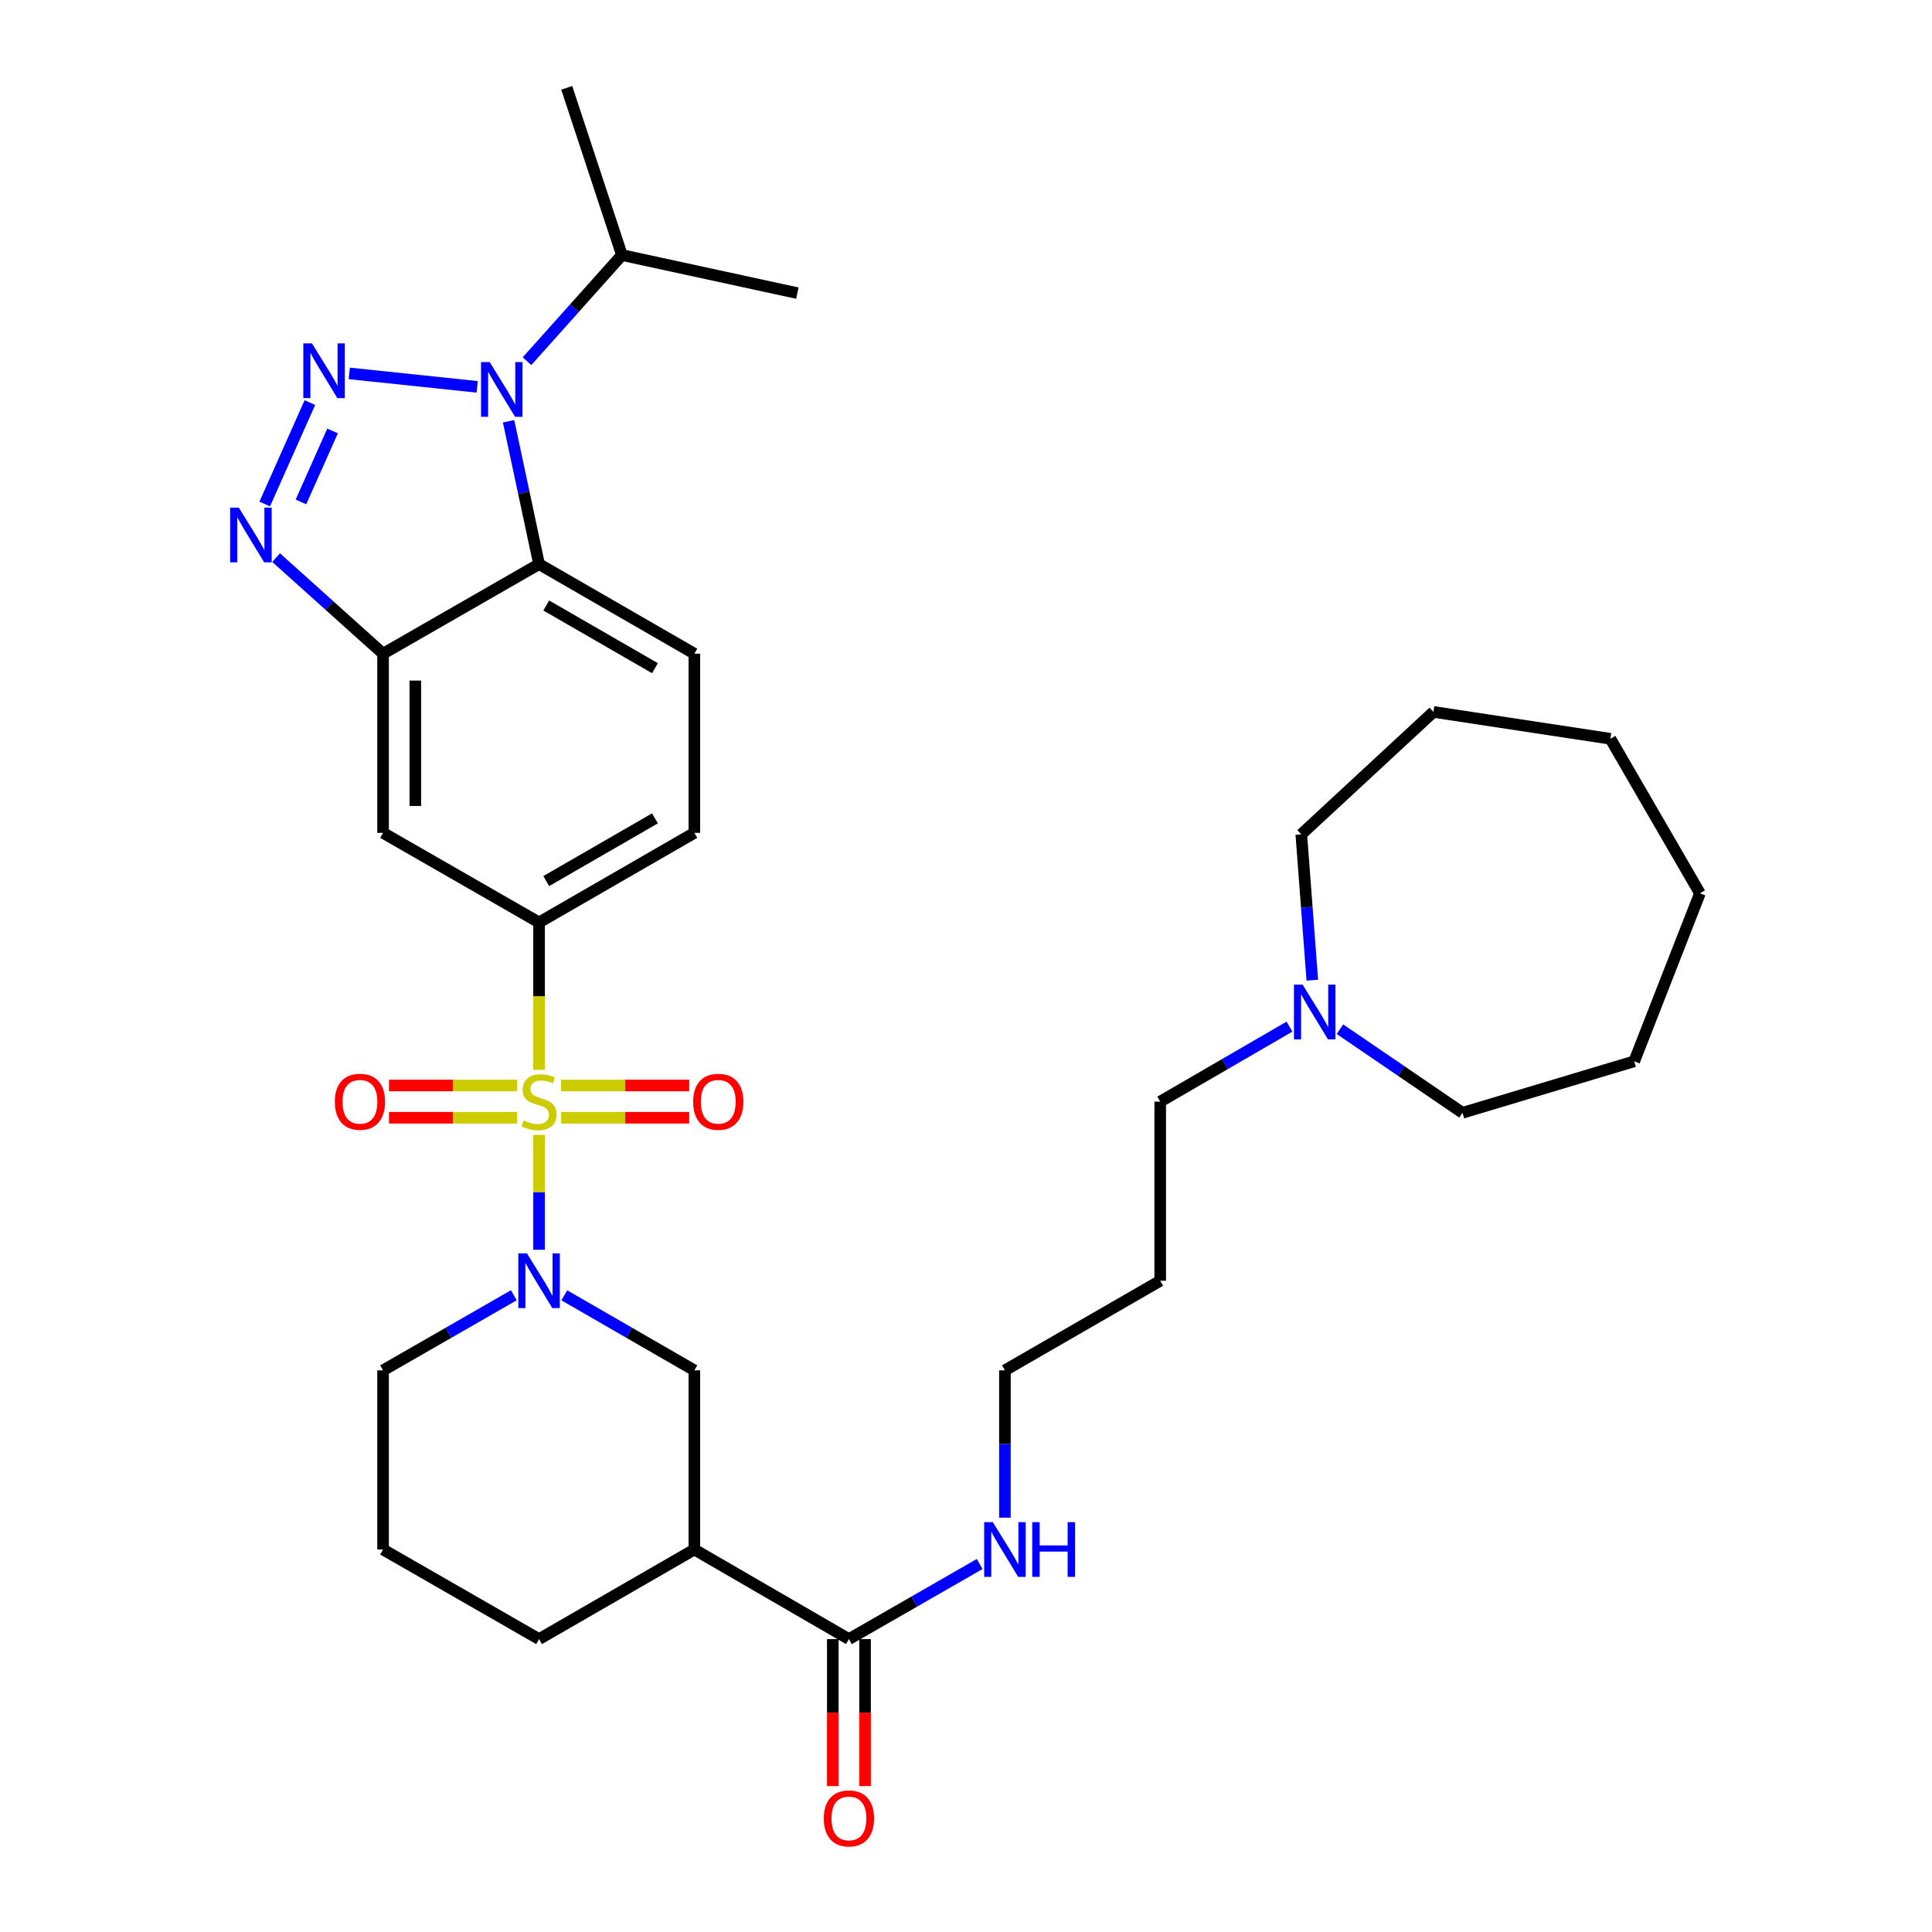 <?xml version='1.0' encoding='iso-8859-1'?>
<svg version='1.1' baseProfile='full'
              xmlns='http://www.w3.org/2000/svg'
                      xmlns:rdkit='http://www.rdkit.org/xml'
                      xmlns:xlink='http://www.w3.org/1999/xlink'
                  xml:space='preserve'
width='1000px' height='1000px' viewBox='0 0 1000 1000'>
<!-- END OF HEADER -->
<rect style='opacity:1.0;fill:#FFFFFF;stroke:none' width='1000' height='1000' x='0' y='0'> </rect>
<path class='bond-2' d='M 279.019,587.394 L 279.019,617.133' style='fill:none;fill-rule:evenodd;stroke:#CCCC00;stroke-width:6px;stroke-linecap:butt;stroke-linejoin:miter;stroke-opacity:1' />
<path class='bond-2' d='M 279.019,617.133 L 279.019,646.872' style='fill:none;fill-rule:evenodd;stroke:#0000FF;stroke-width:6px;stroke-linecap:butt;stroke-linejoin:miter;stroke-opacity:1' />
<path class='bond-6' d='M 279.019,553.758 L 279.019,515.606' style='fill:none;fill-rule:evenodd;stroke:#CCCC00;stroke-width:6px;stroke-linecap:butt;stroke-linejoin:miter;stroke-opacity:1' />
<path class='bond-6' d='M 279.019,515.606 L 279.019,477.453' style='fill:none;fill-rule:evenodd;stroke:#000000;stroke-width:6px;stroke-linecap:butt;stroke-linejoin:miter;stroke-opacity:1' />
<path class='bond-12' d='M 267.621,561.85 L 234.479,561.85' style='fill:none;fill-rule:evenodd;stroke:#CCCC00;stroke-width:6px;stroke-linecap:butt;stroke-linejoin:miter;stroke-opacity:1' />
<path class='bond-12' d='M 234.479,561.85 L 201.337,561.85' style='fill:none;fill-rule:evenodd;stroke:#FF0000;stroke-width:6px;stroke-linecap:butt;stroke-linejoin:miter;stroke-opacity:1' />
<path class='bond-12' d='M 267.621,578.542 L 234.479,578.542' style='fill:none;fill-rule:evenodd;stroke:#CCCC00;stroke-width:6px;stroke-linecap:butt;stroke-linejoin:miter;stroke-opacity:1' />
<path class='bond-12' d='M 234.479,578.542 L 201.337,578.542' style='fill:none;fill-rule:evenodd;stroke:#FF0000;stroke-width:6px;stroke-linecap:butt;stroke-linejoin:miter;stroke-opacity:1' />
<path class='bond-13' d='M 290.418,578.542 L 323.578,578.542' style='fill:none;fill-rule:evenodd;stroke:#CCCC00;stroke-width:6px;stroke-linecap:butt;stroke-linejoin:miter;stroke-opacity:1' />
<path class='bond-13' d='M 323.578,578.542 L 356.737,578.542' style='fill:none;fill-rule:evenodd;stroke:#FF0000;stroke-width:6px;stroke-linecap:butt;stroke-linejoin:miter;stroke-opacity:1' />
<path class='bond-13' d='M 290.418,561.85 L 323.578,561.85' style='fill:none;fill-rule:evenodd;stroke:#CCCC00;stroke-width:6px;stroke-linecap:butt;stroke-linejoin:miter;stroke-opacity:1' />
<path class='bond-13' d='M 323.578,561.85 L 356.737,561.85' style='fill:none;fill-rule:evenodd;stroke:#FF0000;stroke-width:6px;stroke-linecap:butt;stroke-linejoin:miter;stroke-opacity:1' />
<path class='bond-0' d='M 160.397,208.386 L 137.017,260.882' style='fill:none;fill-rule:evenodd;stroke:#0000FF;stroke-width:6px;stroke-linecap:butt;stroke-linejoin:miter;stroke-opacity:1' />
<path class='bond-0' d='M 172.138,223.051 L 155.772,259.798' style='fill:none;fill-rule:evenodd;stroke:#0000FF;stroke-width:6px;stroke-linecap:butt;stroke-linejoin:miter;stroke-opacity:1' />
<path class='bond-35' d='M 180.791,193.272 L 246.997,200.233' style='fill:none;fill-rule:evenodd;stroke:#0000FF;stroke-width:6px;stroke-linecap:butt;stroke-linejoin:miter;stroke-opacity:1' />
<path class='bond-1' d='M 263.237,218.043 L 271.128,255.015' style='fill:none;fill-rule:evenodd;stroke:#0000FF;stroke-width:6px;stroke-linecap:butt;stroke-linejoin:miter;stroke-opacity:1' />
<path class='bond-1' d='M 271.128,255.015 L 279.019,291.987' style='fill:none;fill-rule:evenodd;stroke:#000000;stroke-width:6px;stroke-linecap:butt;stroke-linejoin:miter;stroke-opacity:1' />
<path class='bond-16' d='M 272.794,186.949 L 297.351,159.48' style='fill:none;fill-rule:evenodd;stroke:#0000FF;stroke-width:6px;stroke-linecap:butt;stroke-linejoin:miter;stroke-opacity:1' />
<path class='bond-16' d='M 297.351,159.48 L 321.908,132.012' style='fill:none;fill-rule:evenodd;stroke:#000000;stroke-width:6px;stroke-linecap:butt;stroke-linejoin:miter;stroke-opacity:1' />
<path class='bond-9' d='M 292.079,670.454 L 325.74,689.871' style='fill:none;fill-rule:evenodd;stroke:#0000FF;stroke-width:6px;stroke-linecap:butt;stroke-linejoin:miter;stroke-opacity:1' />
<path class='bond-9' d='M 325.74,689.871 L 359.4,709.287' style='fill:none;fill-rule:evenodd;stroke:#000000;stroke-width:6px;stroke-linecap:butt;stroke-linejoin:miter;stroke-opacity:1' />
<path class='bond-19' d='M 265.951,670.425 L 232.114,689.856' style='fill:none;fill-rule:evenodd;stroke:#0000FF;stroke-width:6px;stroke-linecap:butt;stroke-linejoin:miter;stroke-opacity:1' />
<path class='bond-19' d='M 232.114,689.856 L 198.276,709.287' style='fill:none;fill-rule:evenodd;stroke:#000000;stroke-width:6px;stroke-linecap:butt;stroke-linejoin:miter;stroke-opacity:1' />
<path class='bond-3' d='M 142.914,288.628 L 170.595,313.491' style='fill:none;fill-rule:evenodd;stroke:#0000FF;stroke-width:6px;stroke-linecap:butt;stroke-linejoin:miter;stroke-opacity:1' />
<path class='bond-3' d='M 170.595,313.491 L 198.276,338.353' style='fill:none;fill-rule:evenodd;stroke:#000000;stroke-width:6px;stroke-linecap:butt;stroke-linejoin:miter;stroke-opacity:1' />
<path class='bond-4' d='M 279.019,291.987 L 359.4,338.353' style='fill:none;fill-rule:evenodd;stroke:#000000;stroke-width:6px;stroke-linecap:butt;stroke-linejoin:miter;stroke-opacity:1' />
<path class='bond-4' d='M 282.736,313.4 L 339.003,345.857' style='fill:none;fill-rule:evenodd;stroke:#000000;stroke-width:6px;stroke-linecap:butt;stroke-linejoin:miter;stroke-opacity:1' />
<path class='bond-33' d='M 279.019,291.987 L 198.276,338.353' style='fill:none;fill-rule:evenodd;stroke:#000000;stroke-width:6px;stroke-linecap:butt;stroke-linejoin:miter;stroke-opacity:1' />
<path class='bond-5' d='M 198.276,338.353 L 198.276,431.087' style='fill:none;fill-rule:evenodd;stroke:#000000;stroke-width:6px;stroke-linecap:butt;stroke-linejoin:miter;stroke-opacity:1' />
<path class='bond-5' d='M 214.968,352.263 L 214.968,417.177' style='fill:none;fill-rule:evenodd;stroke:#000000;stroke-width:6px;stroke-linecap:butt;stroke-linejoin:miter;stroke-opacity:1' />
<path class='bond-8' d='M 279.019,477.453 L 198.276,431.087' style='fill:none;fill-rule:evenodd;stroke:#000000;stroke-width:6px;stroke-linecap:butt;stroke-linejoin:miter;stroke-opacity:1' />
<path class='bond-15' d='M 279.019,477.453 L 359.4,431.087' style='fill:none;fill-rule:evenodd;stroke:#000000;stroke-width:6px;stroke-linecap:butt;stroke-linejoin:miter;stroke-opacity:1' />
<path class='bond-15' d='M 282.736,456.04 L 339.003,423.583' style='fill:none;fill-rule:evenodd;stroke:#000000;stroke-width:6px;stroke-linecap:butt;stroke-linejoin:miter;stroke-opacity:1' />
<path class='bond-7' d='M 359.4,802.021 L 359.4,709.287' style='fill:none;fill-rule:evenodd;stroke:#000000;stroke-width:6px;stroke-linecap:butt;stroke-linejoin:miter;stroke-opacity:1' />
<path class='bond-10' d='M 359.4,802.021 L 439.402,848.397' style='fill:none;fill-rule:evenodd;stroke:#000000;stroke-width:6px;stroke-linecap:butt;stroke-linejoin:miter;stroke-opacity:1' />
<path class='bond-34' d='M 359.4,802.021 L 279.019,848.397' style='fill:none;fill-rule:evenodd;stroke:#000000;stroke-width:6px;stroke-linecap:butt;stroke-linejoin:miter;stroke-opacity:1' />
<path class='bond-17' d='M 431.056,848.397 L 431.056,886.444' style='fill:none;fill-rule:evenodd;stroke:#000000;stroke-width:6px;stroke-linecap:butt;stroke-linejoin:miter;stroke-opacity:1' />
<path class='bond-17' d='M 431.056,886.444 L 431.056,924.492' style='fill:none;fill-rule:evenodd;stroke:#FF0000;stroke-width:6px;stroke-linecap:butt;stroke-linejoin:miter;stroke-opacity:1' />
<path class='bond-17' d='M 447.748,848.397 L 447.748,886.444' style='fill:none;fill-rule:evenodd;stroke:#000000;stroke-width:6px;stroke-linecap:butt;stroke-linejoin:miter;stroke-opacity:1' />
<path class='bond-17' d='M 447.748,886.444 L 447.748,924.492' style='fill:none;fill-rule:evenodd;stroke:#FF0000;stroke-width:6px;stroke-linecap:butt;stroke-linejoin:miter;stroke-opacity:1' />
<path class='bond-18' d='M 439.402,848.397 L 473.239,828.962' style='fill:none;fill-rule:evenodd;stroke:#000000;stroke-width:6px;stroke-linecap:butt;stroke-linejoin:miter;stroke-opacity:1' />
<path class='bond-18' d='M 473.239,828.962 L 507.077,809.526' style='fill:none;fill-rule:evenodd;stroke:#0000FF;stroke-width:6px;stroke-linecap:butt;stroke-linejoin:miter;stroke-opacity:1' />
<path class='bond-11' d='M 359.4,338.353 L 359.4,431.087' style='fill:none;fill-rule:evenodd;stroke:#000000;stroke-width:6px;stroke-linecap:butt;stroke-linejoin:miter;stroke-opacity:1' />
<path class='bond-14' d='M 667.448,531.381 L 633.987,550.789' style='fill:none;fill-rule:evenodd;stroke:#0000FF;stroke-width:6px;stroke-linecap:butt;stroke-linejoin:miter;stroke-opacity:1' />
<path class='bond-14' d='M 633.987,550.789 L 600.526,570.196' style='fill:none;fill-rule:evenodd;stroke:#000000;stroke-width:6px;stroke-linecap:butt;stroke-linejoin:miter;stroke-opacity:1' />
<path class='bond-24' d='M 693.554,532.716 L 725.275,554.354' style='fill:none;fill-rule:evenodd;stroke:#0000FF;stroke-width:6px;stroke-linecap:butt;stroke-linejoin:miter;stroke-opacity:1' />
<path class='bond-24' d='M 725.275,554.354 L 756.995,575.992' style='fill:none;fill-rule:evenodd;stroke:#000000;stroke-width:6px;stroke-linecap:butt;stroke-linejoin:miter;stroke-opacity:1' />
<path class='bond-25' d='M 679.254,507.346 L 676.399,469.601' style='fill:none;fill-rule:evenodd;stroke:#0000FF;stroke-width:6px;stroke-linecap:butt;stroke-linejoin:miter;stroke-opacity:1' />
<path class='bond-25' d='M 676.399,469.601 L 673.544,431.856' style='fill:none;fill-rule:evenodd;stroke:#000000;stroke-width:6px;stroke-linecap:butt;stroke-linejoin:miter;stroke-opacity:1' />
<path class='bond-27' d='M 321.908,132.012 L 293.337,45.455' style='fill:none;fill-rule:evenodd;stroke:#000000;stroke-width:6px;stroke-linecap:butt;stroke-linejoin:miter;stroke-opacity:1' />
<path class='bond-28' d='M 321.908,132.012 L 412.713,151.718' style='fill:none;fill-rule:evenodd;stroke:#000000;stroke-width:6px;stroke-linecap:butt;stroke-linejoin:miter;stroke-opacity:1' />
<path class='bond-26' d='M 520.145,785.542 L 520.145,747.415' style='fill:none;fill-rule:evenodd;stroke:#0000FF;stroke-width:6px;stroke-linecap:butt;stroke-linejoin:miter;stroke-opacity:1' />
<path class='bond-26' d='M 520.145,747.415 L 520.145,709.287' style='fill:none;fill-rule:evenodd;stroke:#000000;stroke-width:6px;stroke-linecap:butt;stroke-linejoin:miter;stroke-opacity:1' />
<path class='bond-23' d='M 198.276,709.287 L 198.276,802.021' style='fill:none;fill-rule:evenodd;stroke:#000000;stroke-width:6px;stroke-linecap:butt;stroke-linejoin:miter;stroke-opacity:1' />
<path class='bond-20' d='M 279.019,848.397 L 198.276,802.021' style='fill:none;fill-rule:evenodd;stroke:#000000;stroke-width:6px;stroke-linecap:butt;stroke-linejoin:miter;stroke-opacity:1' />
<path class='bond-21' d='M 600.526,570.196 L 600.526,662.92' style='fill:none;fill-rule:evenodd;stroke:#000000;stroke-width:6px;stroke-linecap:butt;stroke-linejoin:miter;stroke-opacity:1' />
<path class='bond-22' d='M 600.526,662.92 L 520.145,709.287' style='fill:none;fill-rule:evenodd;stroke:#000000;stroke-width:6px;stroke-linecap:butt;stroke-linejoin:miter;stroke-opacity:1' />
<path class='bond-30' d='M 756.995,575.992 L 845.871,549.331' style='fill:none;fill-rule:evenodd;stroke:#000000;stroke-width:6px;stroke-linecap:butt;stroke-linejoin:miter;stroke-opacity:1' />
<path class='bond-29' d='M 673.544,431.856 L 741.945,368.482' style='fill:none;fill-rule:evenodd;stroke:#000000;stroke-width:6px;stroke-linecap:butt;stroke-linejoin:miter;stroke-opacity:1' />
<path class='bond-31' d='M 741.945,368.482 L 833.528,382.392' style='fill:none;fill-rule:evenodd;stroke:#000000;stroke-width:6px;stroke-linecap:butt;stroke-linejoin:miter;stroke-opacity:1' />
<path class='bond-32' d='M 845.871,549.331 L 879.886,462.375' style='fill:none;fill-rule:evenodd;stroke:#000000;stroke-width:6px;stroke-linecap:butt;stroke-linejoin:miter;stroke-opacity:1' />
<path class='bond-36' d='M 833.528,382.392 L 879.886,462.375' style='fill:none;fill-rule:evenodd;stroke:#000000;stroke-width:6px;stroke-linecap:butt;stroke-linejoin:miter;stroke-opacity:1' />
<path  class='atom-0' d='M 271.019 579.916
Q 271.339 580.036, 272.659 580.596
Q 273.979 581.156, 275.419 581.516
Q 276.899 581.836, 278.339 581.836
Q 281.019 581.836, 282.579 580.556
Q 284.139 579.236, 284.139 576.956
Q 284.139 575.396, 283.339 574.436
Q 282.579 573.476, 281.379 572.956
Q 280.179 572.436, 278.179 571.836
Q 275.659 571.076, 274.139 570.356
Q 272.659 569.636, 271.579 568.116
Q 270.539 566.596, 270.539 564.036
Q 270.539 560.476, 272.939 558.276
Q 275.379 556.076, 280.179 556.076
Q 283.459 556.076, 287.179 557.636
L 286.259 560.716
Q 282.859 559.316, 280.299 559.316
Q 277.539 559.316, 276.019 560.476
Q 274.499 561.596, 274.539 563.556
Q 274.539 565.076, 275.299 565.996
Q 276.099 566.916, 277.219 567.436
Q 278.379 567.956, 280.299 568.556
Q 282.859 569.356, 284.379 570.156
Q 285.899 570.956, 286.979 572.596
Q 288.099 574.196, 288.099 576.956
Q 288.099 580.876, 285.459 582.996
Q 282.859 585.076, 278.499 585.076
Q 275.979 585.076, 274.059 584.516
Q 272.179 583.996, 269.939 583.076
L 271.019 579.916
' fill='#CCCC00'/>
<path  class='atom-1' d='M 161.479 177.739
L 170.759 192.739
Q 171.679 194.219, 173.159 196.899
Q 174.639 199.579, 174.719 199.739
L 174.719 177.739
L 178.479 177.739
L 178.479 206.059
L 174.599 206.059
L 164.639 189.659
Q 163.479 187.739, 162.239 185.539
Q 161.039 183.339, 160.679 182.659
L 160.679 206.059
L 156.999 206.059
L 156.999 177.739
L 161.479 177.739
' fill='#0000FF'/>
<path  class='atom-2' d='M 253.461 187.411
L 262.741 202.411
Q 263.661 203.891, 265.141 206.571
Q 266.621 209.251, 266.701 209.411
L 266.701 187.411
L 270.461 187.411
L 270.461 215.731
L 266.581 215.731
L 256.621 199.331
Q 255.461 197.411, 254.221 195.211
Q 253.021 193.011, 252.661 192.331
L 252.661 215.731
L 248.981 215.731
L 248.981 187.411
L 253.461 187.411
' fill='#0000FF'/>
<path  class='atom-3' d='M 272.759 648.76
L 282.039 663.76
Q 282.959 665.24, 284.439 667.92
Q 285.919 670.6, 285.999 670.76
L 285.999 648.76
L 289.759 648.76
L 289.759 677.08
L 285.879 677.08
L 275.919 660.68
Q 274.759 658.76, 273.519 656.56
Q 272.319 654.36, 271.959 653.68
L 271.959 677.08
L 268.279 677.08
L 268.279 648.76
L 272.759 648.76
' fill='#0000FF'/>
<path  class='atom-4' d='M 123.616 262.757
L 132.896 277.757
Q 133.816 279.237, 135.296 281.917
Q 136.776 284.597, 136.856 284.757
L 136.856 262.757
L 140.616 262.757
L 140.616 291.077
L 136.736 291.077
L 126.776 274.677
Q 125.616 272.757, 124.376 270.557
Q 123.176 268.357, 122.816 267.677
L 122.816 291.077
L 119.136 291.077
L 119.136 262.757
L 123.616 262.757
' fill='#0000FF'/>
<path  class='atom-13' d='M 173.304 570.276
Q 173.304 563.476, 176.664 559.676
Q 180.024 555.876, 186.304 555.876
Q 192.584 555.876, 195.944 559.676
Q 199.304 563.476, 199.304 570.276
Q 199.304 577.156, 195.904 581.076
Q 192.504 584.956, 186.304 584.956
Q 180.064 584.956, 176.664 581.076
Q 173.304 577.196, 173.304 570.276
M 186.304 581.756
Q 190.624 581.756, 192.944 578.876
Q 195.304 575.956, 195.304 570.276
Q 195.304 564.716, 192.944 561.916
Q 190.624 559.076, 186.304 559.076
Q 181.984 559.076, 179.624 561.876
Q 177.304 564.676, 177.304 570.276
Q 177.304 575.996, 179.624 578.876
Q 181.984 581.756, 186.304 581.756
' fill='#FF0000'/>
<path  class='atom-14' d='M 358.771 570.276
Q 358.771 563.476, 362.131 559.676
Q 365.491 555.876, 371.771 555.876
Q 378.051 555.876, 381.411 559.676
Q 384.771 563.476, 384.771 570.276
Q 384.771 577.156, 381.371 581.076
Q 377.971 584.956, 371.771 584.956
Q 365.531 584.956, 362.131 581.076
Q 358.771 577.196, 358.771 570.276
M 371.771 581.756
Q 376.091 581.756, 378.411 578.876
Q 380.771 575.956, 380.771 570.276
Q 380.771 564.716, 378.411 561.916
Q 376.091 559.076, 371.771 559.076
Q 367.451 559.076, 365.091 561.876
Q 362.771 564.676, 362.771 570.276
Q 362.771 575.996, 365.091 578.876
Q 367.451 581.756, 371.771 581.756
' fill='#FF0000'/>
<path  class='atom-15' d='M 674.239 509.651
L 683.519 524.651
Q 684.439 526.131, 685.919 528.811
Q 687.399 531.491, 687.479 531.651
L 687.479 509.651
L 691.239 509.651
L 691.239 537.971
L 687.359 537.971
L 677.399 521.571
Q 676.239 519.651, 674.999 517.451
Q 673.799 515.251, 673.439 514.571
L 673.439 537.971
L 669.759 537.971
L 669.759 509.651
L 674.239 509.651
' fill='#0000FF'/>
<path  class='atom-18' d='M 426.402 941.21
Q 426.402 934.41, 429.762 930.61
Q 433.122 926.81, 439.402 926.81
Q 445.682 926.81, 449.042 930.61
Q 452.402 934.41, 452.402 941.21
Q 452.402 948.09, 449.002 952.01
Q 445.602 955.89, 439.402 955.89
Q 433.162 955.89, 429.762 952.01
Q 426.402 948.13, 426.402 941.21
M 439.402 952.69
Q 443.722 952.69, 446.042 949.81
Q 448.402 946.89, 448.402 941.21
Q 448.402 935.65, 446.042 932.85
Q 443.722 930.01, 439.402 930.01
Q 435.082 930.01, 432.722 932.81
Q 430.402 935.61, 430.402 941.21
Q 430.402 946.93, 432.722 949.81
Q 435.082 952.69, 439.402 952.69
' fill='#FF0000'/>
<path  class='atom-19' d='M 513.885 787.861
L 523.165 802.861
Q 524.085 804.341, 525.565 807.021
Q 527.045 809.701, 527.125 809.861
L 527.125 787.861
L 530.885 787.861
L 530.885 816.181
L 527.005 816.181
L 517.045 799.781
Q 515.885 797.861, 514.645 795.661
Q 513.445 793.461, 513.085 792.781
L 513.085 816.181
L 509.405 816.181
L 509.405 787.861
L 513.885 787.861
' fill='#0000FF'/>
<path  class='atom-19' d='M 534.285 787.861
L 538.125 787.861
L 538.125 799.901
L 552.605 799.901
L 552.605 787.861
L 556.445 787.861
L 556.445 816.181
L 552.605 816.181
L 552.605 803.101
L 538.125 803.101
L 538.125 816.181
L 534.285 816.181
L 534.285 787.861
' fill='#0000FF'/>
</svg>
